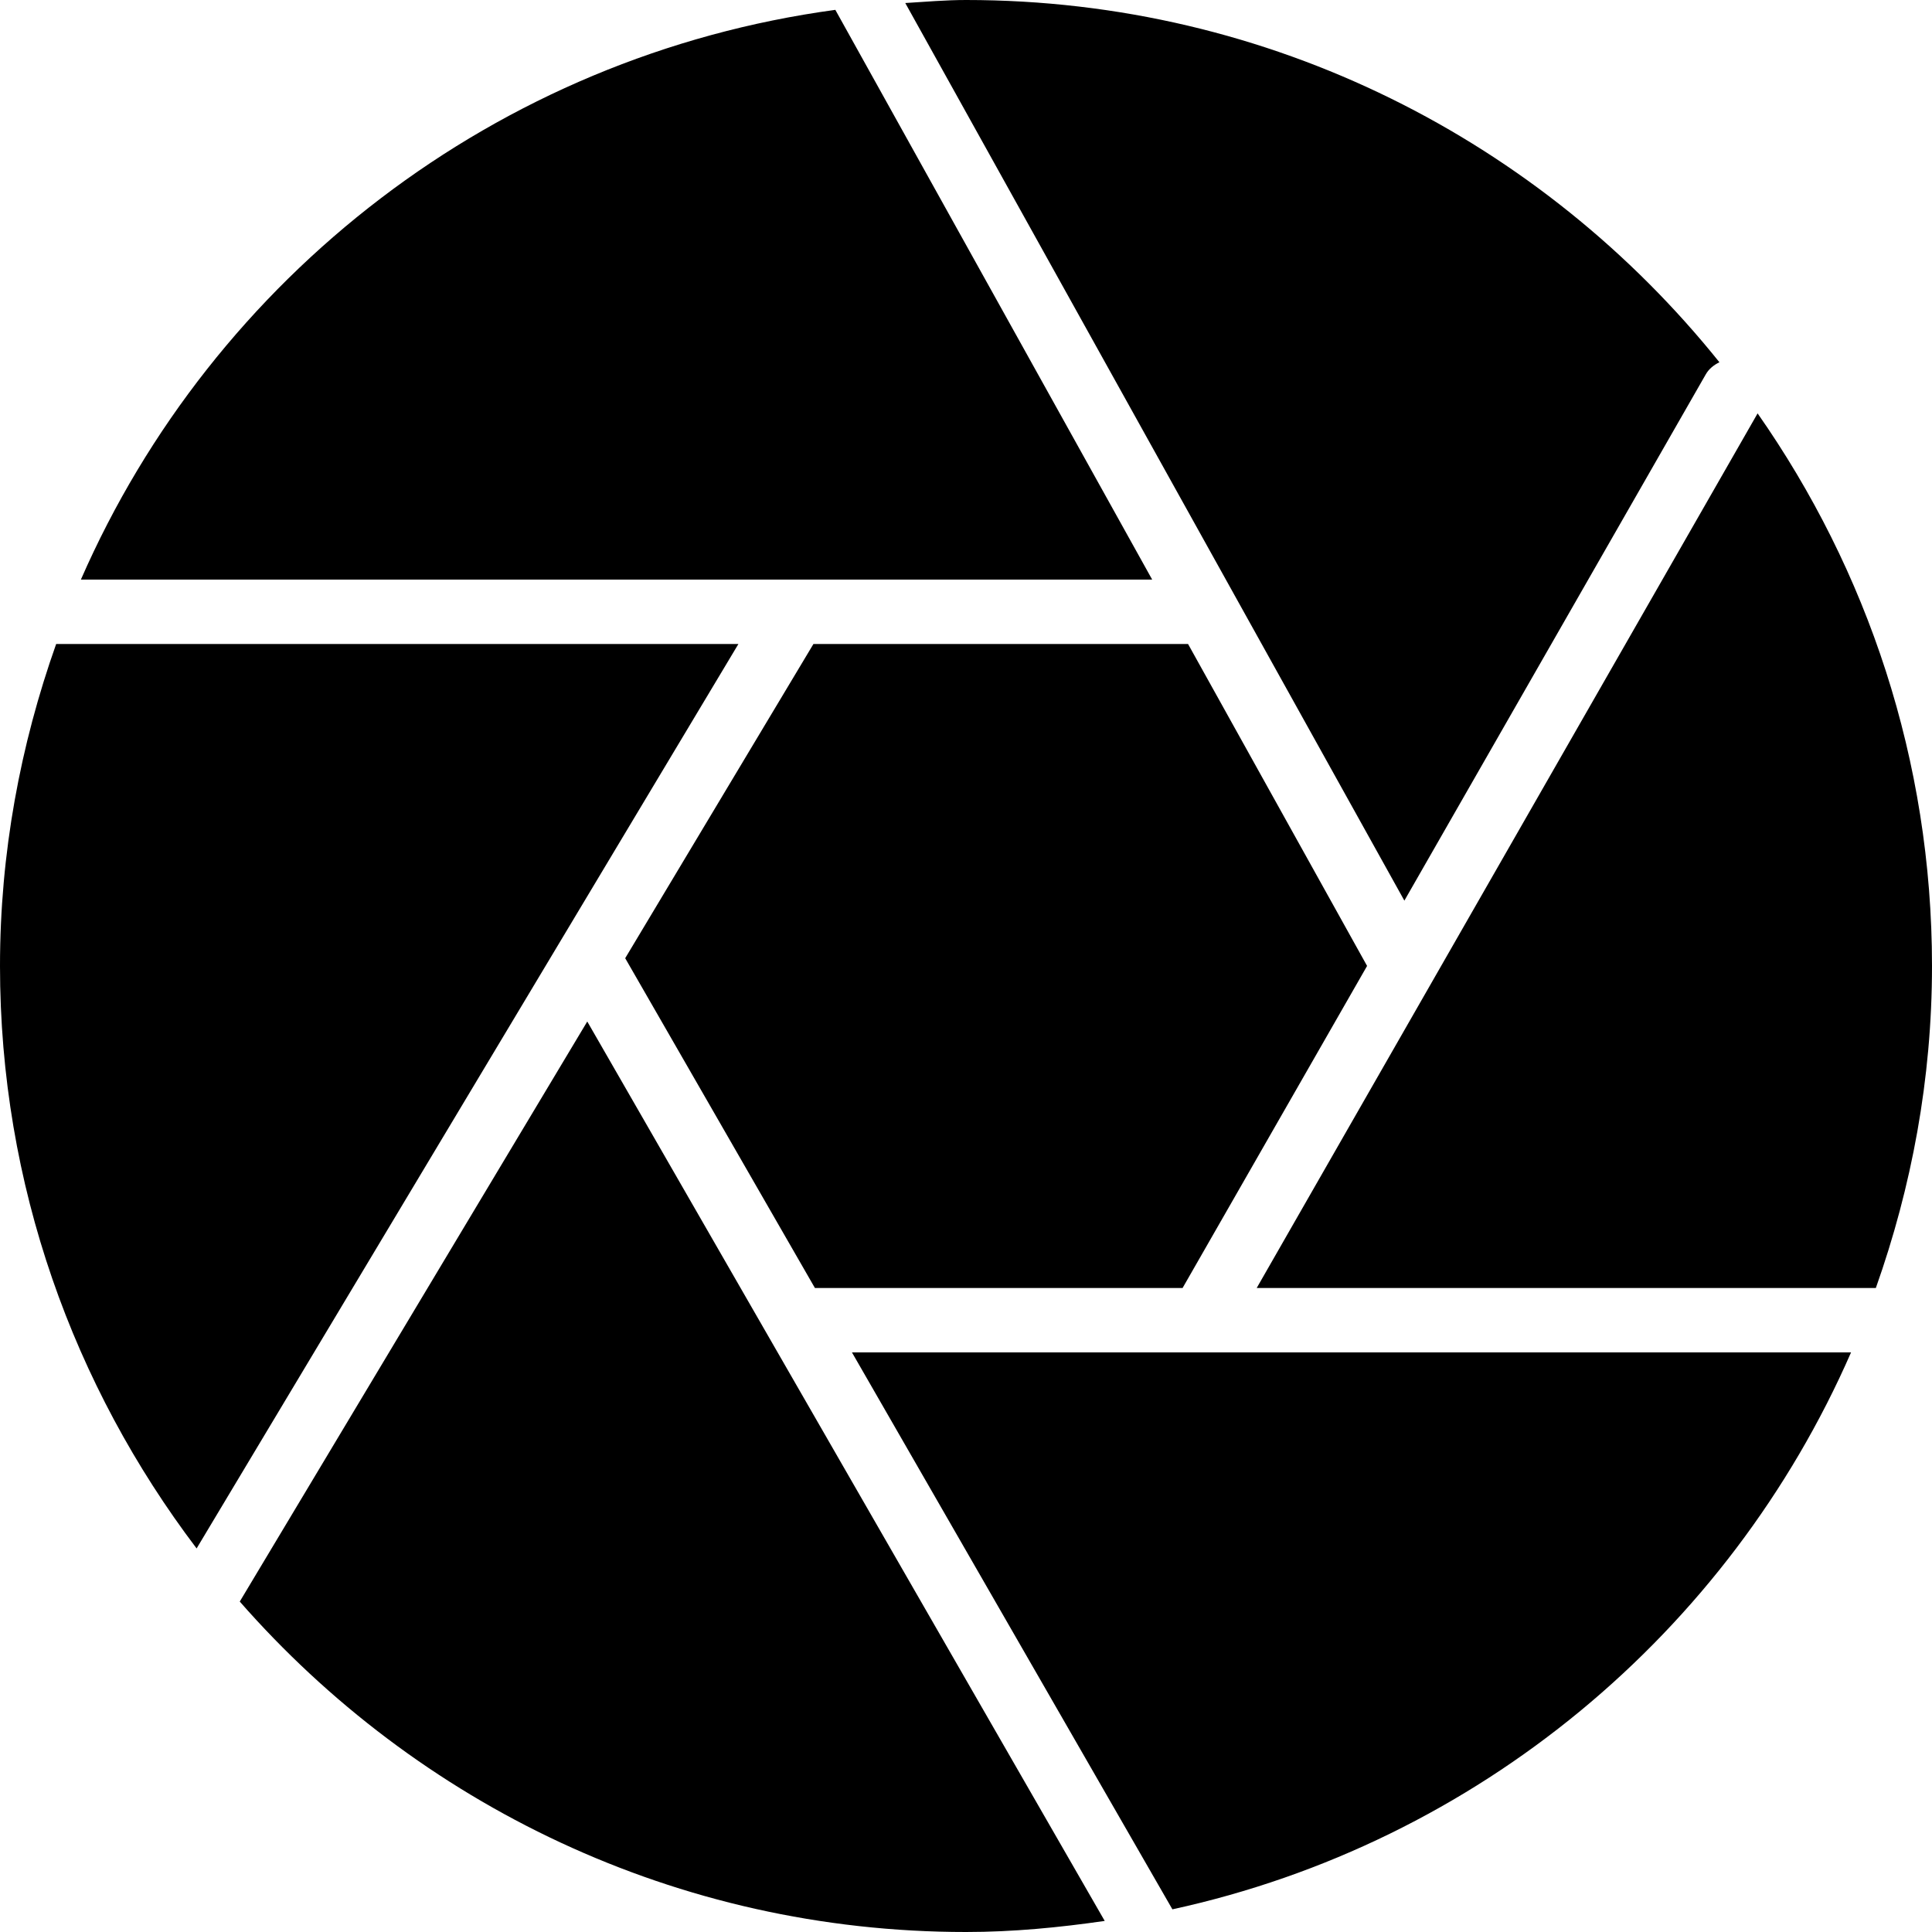 <?xml version="1.0" encoding="iso-8859-1"?>
<!-- Generator: Adobe Illustrator 19.2.1, SVG Export Plug-In . SVG Version: 6.00 Build 0)  -->
<svg version="1.1" xmlns="http://www.w3.org/2000/svg" xmlns:xlink="http://www.w3.org/1999/xlink" x="0px" y="0px"
	 viewBox="0 0 30 30" style="enable-background:new 0 0 30 30;" xml:space="preserve">
<g id="Flag">
</g>
<g id="Umbrella">
</g>
<g id="Briefcase">
</g>
<g id="Box">
</g>
<g id="Magnet">
</g>
<g id="Percent">
</g>
<g id="Rocket">
</g>
<g id="Share">
</g>
<g id="Transmitter">
</g>
<g id="Record_2">
</g>
<g id="Record_1">
</g>
<g id="Anchor">
</g>
<g id="Airplane">
</g>
<g id="Car">
</g>
<g id="Newsfeed">
</g>
<g id="Wifi_Tethering">
</g>
<g id="No_Wifi_Tethering">
</g>
<g id="Bar_Chart_2">
</g>
<g id="Shop">
</g>
<g id="Alarm">
</g>
<g id="Sim_Card">
</g>
<g id="Radar">
</g>
<g id="Hand_2">
</g>
<g id="Palette">
</g>
<g id="Cake">
</g>
<g id="Blende">
	<path d="M29.128,20h-9.614l7.778-13.581C28.994,8.851,30,11.806,30,15C30,16.756,29.683,18.434,29.128,20z M12.654,20l-2.946-5.121
		L12.631,10h5.817l2.78,4.999L18.363,20H12.654z M26.699,5.625c-0.085,0.042-0.163,0.101-0.213,0.19l-4.679,8.17l-7.75-13.938
		C14.37,0.028,14.682,0,15,0C19.735,0,23.95,2.199,26.699,5.625z M12.971,0.153L17.891,9H1.256
		C3.312,4.298,7.707,0.867,12.971,0.153z M0.872,10h10.594L3.053,24.044C1.145,21.527,0,18.401,0,15C0,13.244,0.317,11.566,0.872,10
		z M3.723,24.869l5.396-9.007l8.035,13.966C16.449,29.93,15.733,30,15,30C10.5,30,6.473,28.008,3.723,24.869z M18.205,29.648
		L13.229,21h15.514C26.843,25.348,22.944,28.616,18.205,29.648z"/>
</g>
<g id="Feather_Pen">
</g>
<g id="Ticket">
</g>
<g id="Medal">
</g>
<g id="Mouse_Pointer_1">
</g>
<g id="Mouse_Pointer_2">
</g>
<g id="Fingerprint">
</g>
<g id="Earth">
</g>
</svg>
